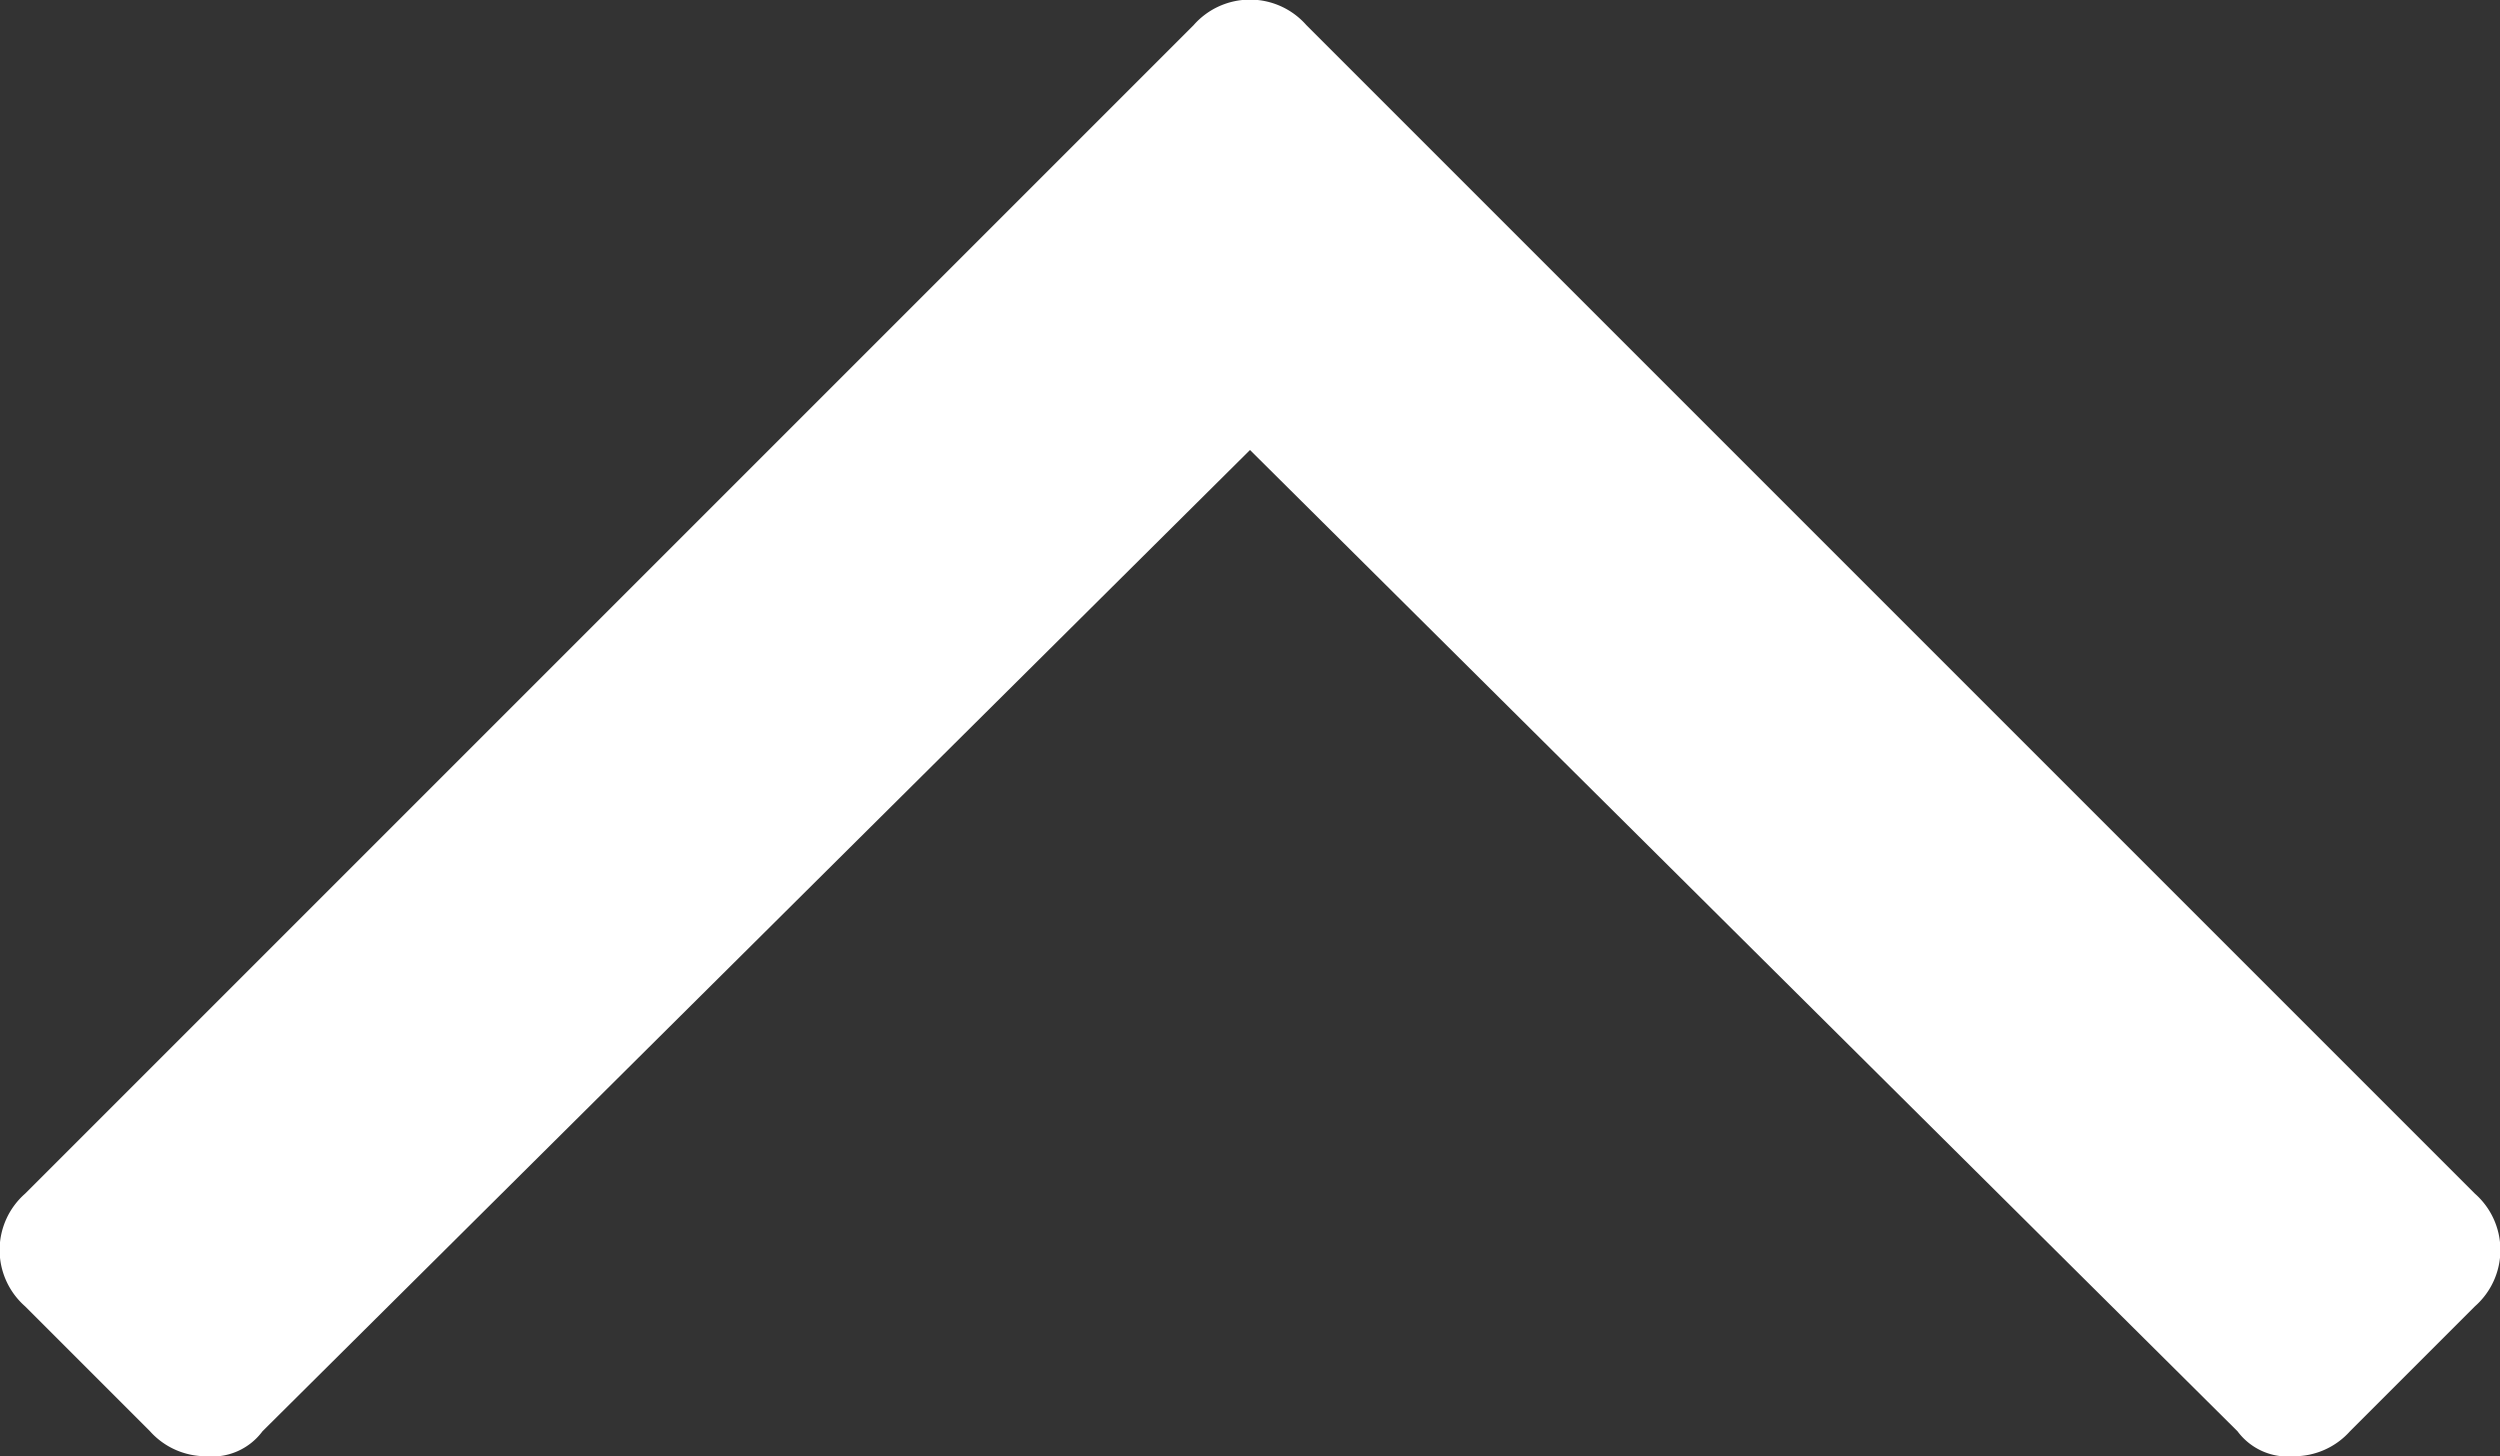 <svg xmlns="http://www.w3.org/2000/svg" viewBox="0 0 40 23.3"><rect x="0" y="0" width="40" height="23.3" fill="#333333" stroke="none"/><title>arrow</title><g id="Footer"><path d="M19.1.4.4,19.1a1.2,1.2,0,0,0,0,1.8l2,2a1.2,1.2,0,0,0,.9.4,1,1,0,0,0,.9-.4L20,7.2,35.8,22.9a1,1,0,0,0,.9.4,1.2,1.2,0,0,0,.9-.4l2-2a1.2,1.2,0,0,0,0-1.8L20.9.4a1.2,1.2,0,0,0-1.8,0Z" style="fill:#fff"/></g></svg>